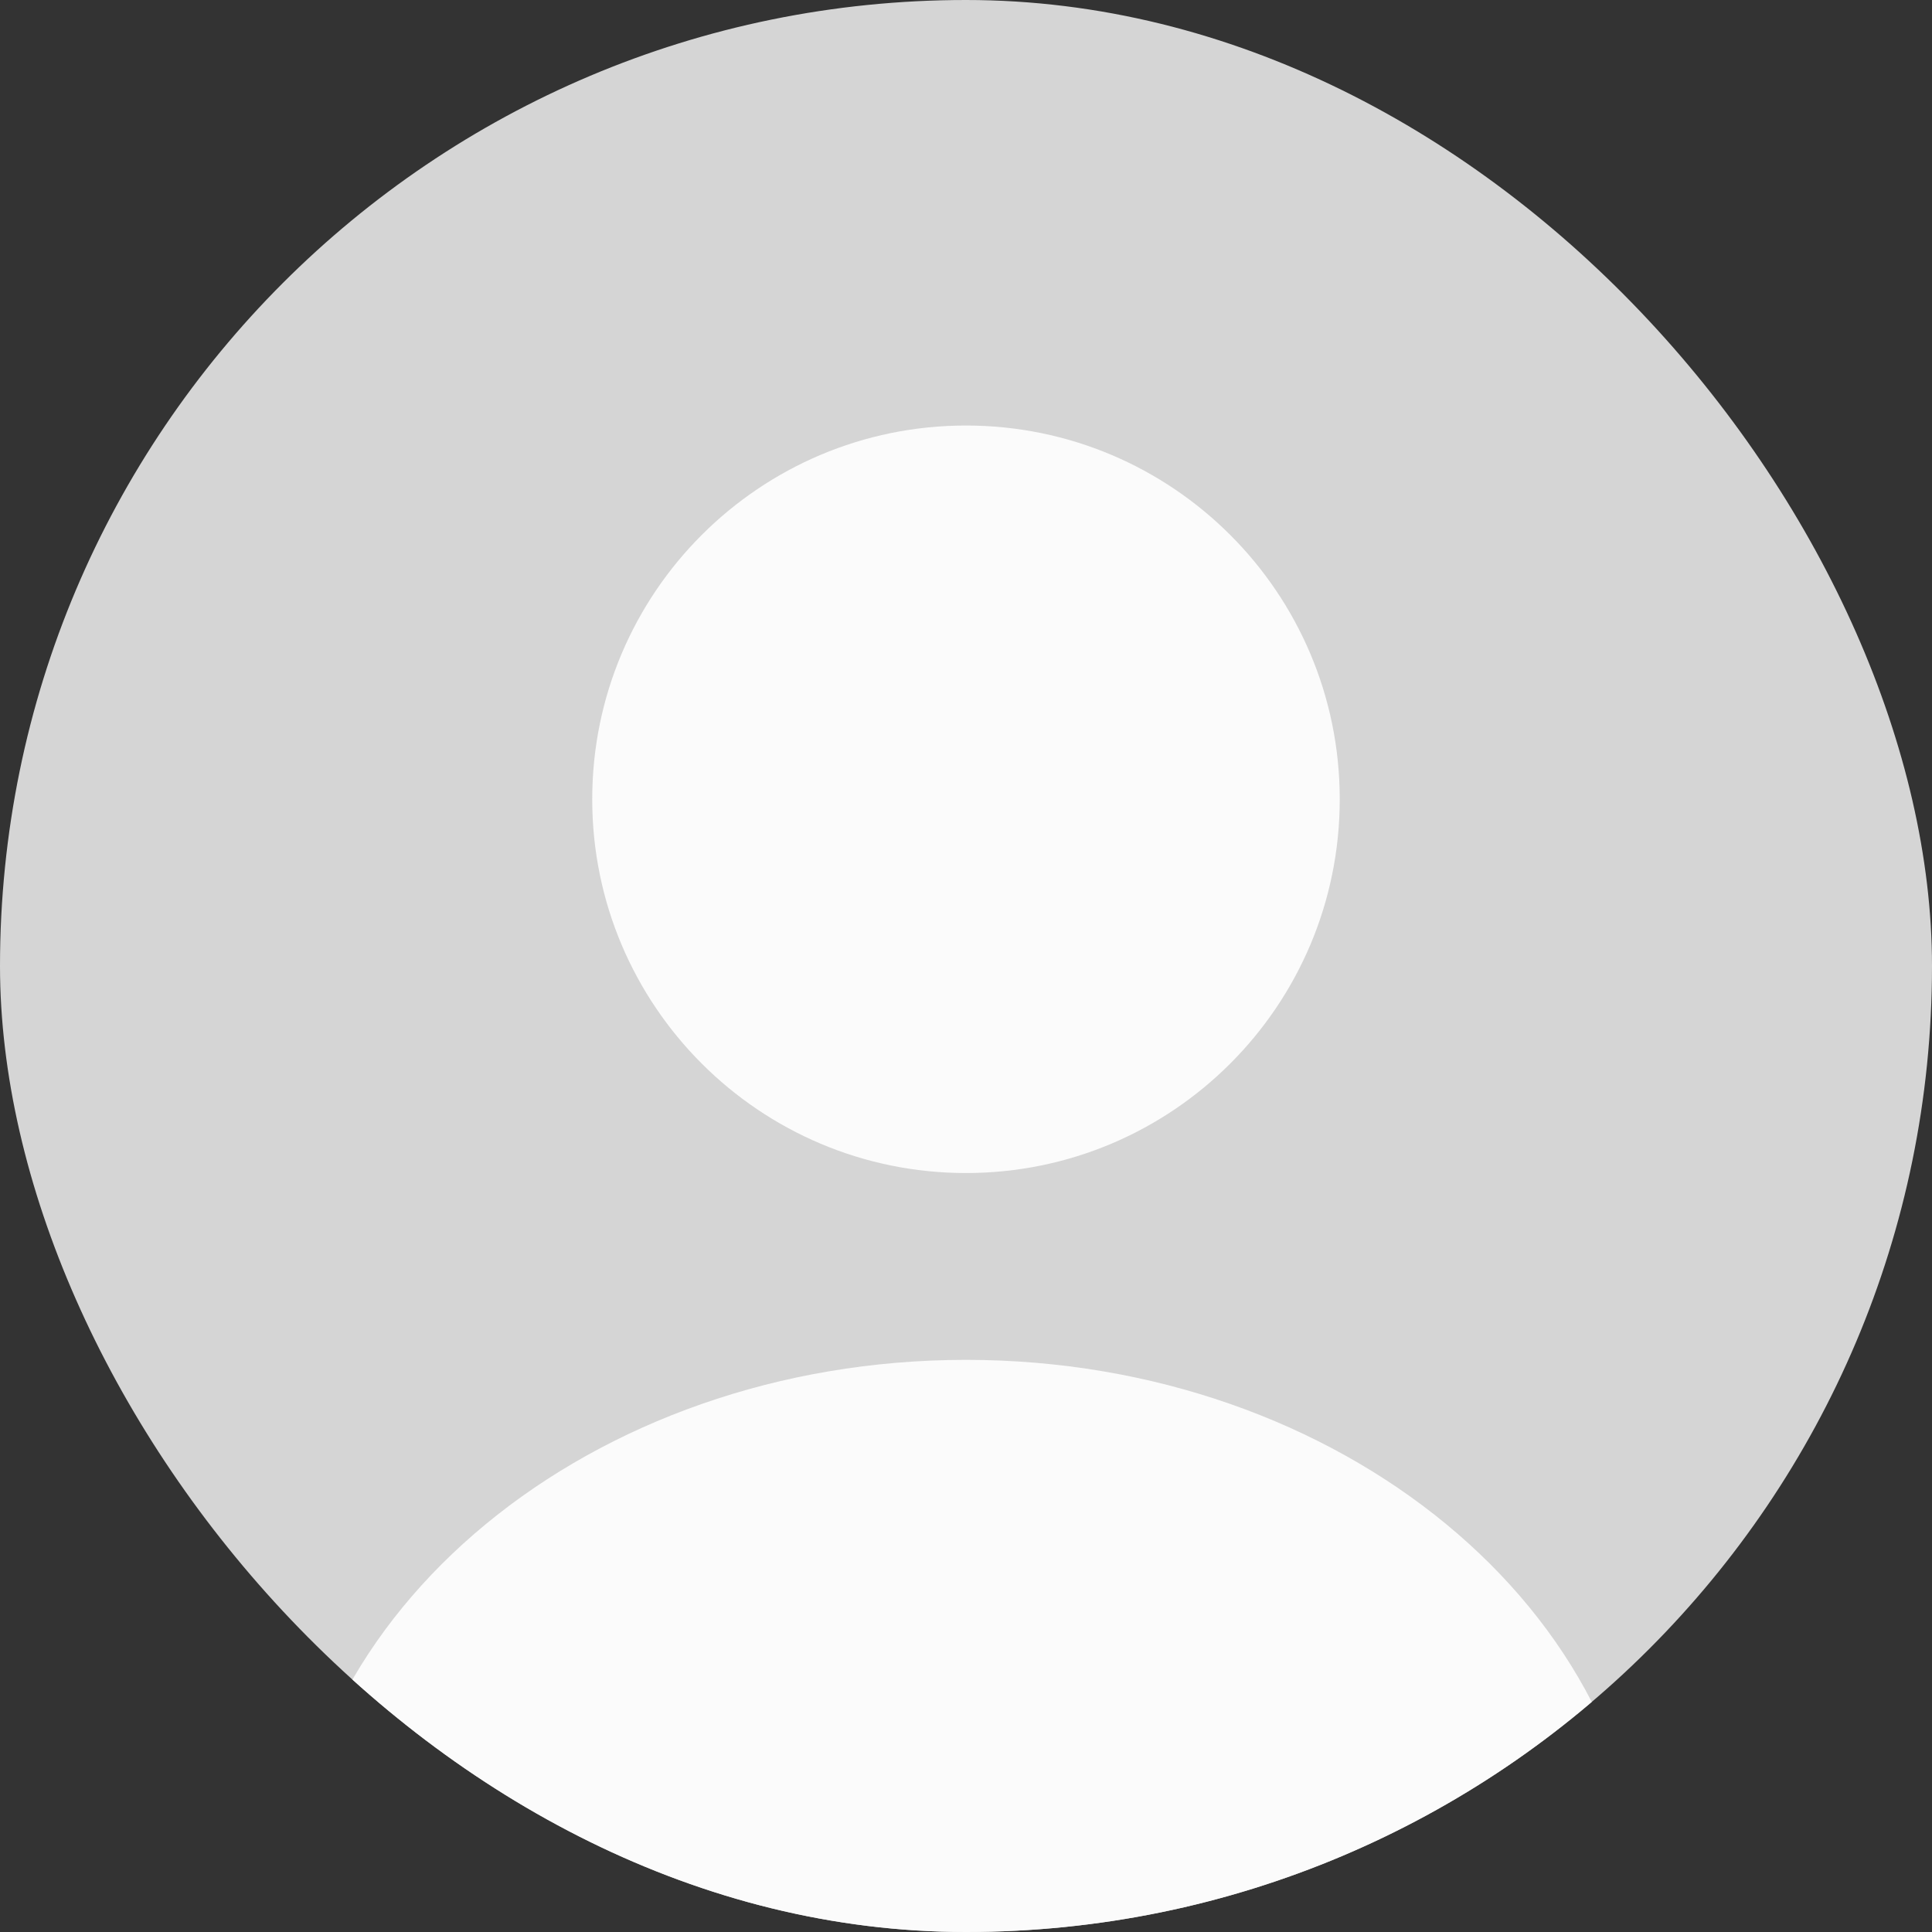 <svg width="56" height="56" viewBox="0 0 56 56" fill="none" xmlns="http://www.w3.org/2000/svg">
<rect x="0" y="0" width="56" height="56" fill="#333333" stroke="none"/>
<g clip-path="url(#clip0_641_7023)">
<rect width="56" height="56" rx="28" fill="#D5D5D5"/>
<g clip-path="url(#clip1_641_7023)">
<path d="M28 34.001C33.983 34.001 38.833 29.15 38.833 23.167C38.833 17.184 33.983 12.334 28 12.334C22.017 12.334 17.166 17.184 17.166 23.167C17.166 29.15 22.017 34.001 28 34.001Z" fill="#FBFBFB"/>
<path d="M28 39.416C17.145 39.416 8.305 46.696 8.305 55.666C8.305 56.273 8.781 56.749 9.388 56.749H46.611C47.218 56.749 47.695 56.273 47.695 55.666C47.695 46.696 38.855 39.416 28 39.416Z" fill="#FBFBFB"/>
</g>
</g>
<defs>
<clipPath id="clip0_641_7023">
<rect width="56" height="56" rx="28" fill="white"/>
</clipPath>
<clipPath id="clip1_641_7023">
<rect width="52" height="52" fill="white" transform="translate(2 8)"/>
</clipPath>
</defs>
</svg>
